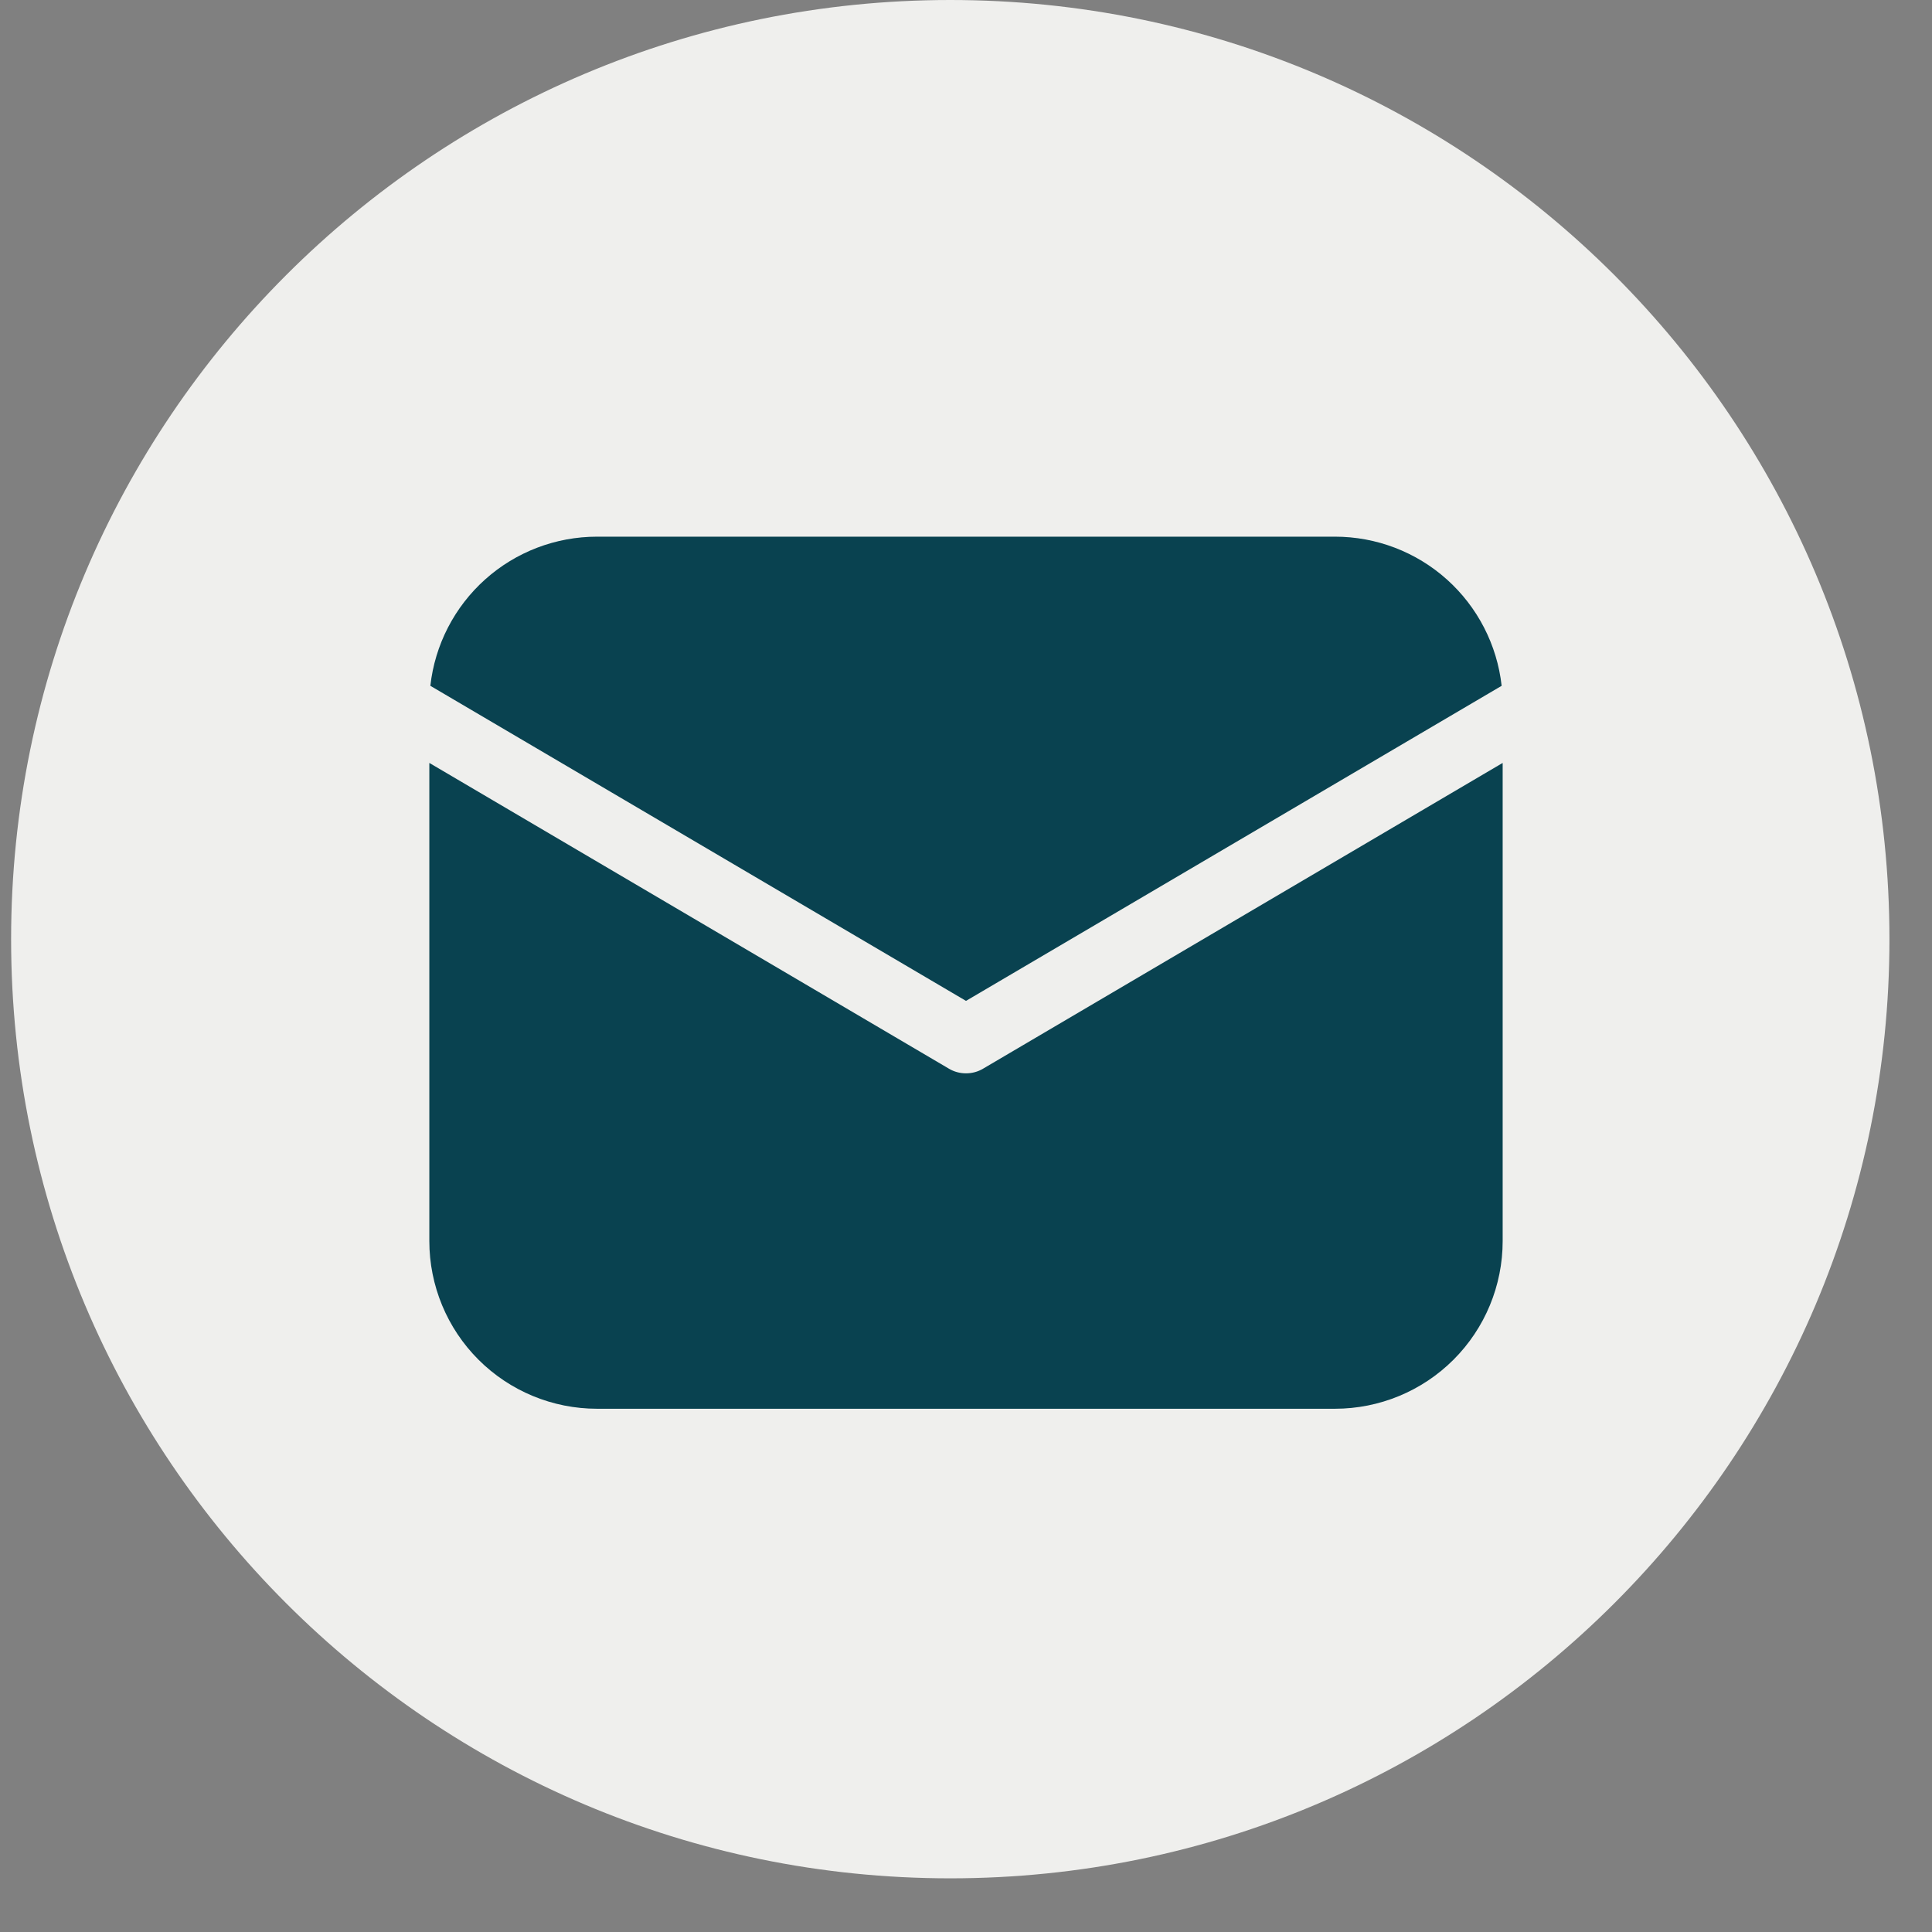 <?xml version="1.0" encoding="UTF-8"?> <svg xmlns="http://www.w3.org/2000/svg" width="36" height="36" viewBox="0 0 36 36" fill="none"><rect x="0" y="0" width="36" height="36" fill="#808080" stroke="none"/> <g clip-path="url(#clip0_2013_732)"> <path fill-rule="evenodd" clip-rule="evenodd" d="M35.207 17.5C35.207 27.165 27.372 35 17.707 35C8.042 35 0.207 27.165 0.207 17.5C0.207 7.835 8.042 0 17.707 0C27.372 0 35.207 7.835 35.207 17.5Z" fill="#EFEFED"></path> <path d="M28 14.216V23.125C28 23.954 27.671 24.749 27.085 25.335C26.499 25.921 25.704 26.25 24.875 26.25H11.125C10.296 26.25 9.501 25.921 8.915 25.335C8.329 24.749 8 23.954 8 23.125V14.216L17.683 19.914C17.779 19.971 17.888 20 18 20C18.112 20 18.221 19.971 18.317 19.914L28 14.216ZM24.875 10C25.644 10 26.386 10.283 26.959 10.796C27.532 11.309 27.896 12.015 27.981 12.779L18 18.65L8.019 12.779C8.104 12.015 8.468 11.309 9.041 10.796C9.614 10.283 10.356 10 11.125 10H24.875Z" fill="#094250"></path> </g> <defs> <clipPath id="clip0_2013_732"> <rect width="35.207" height="35.207" fill="white"></rect> </clipPath> </defs> </svg> 